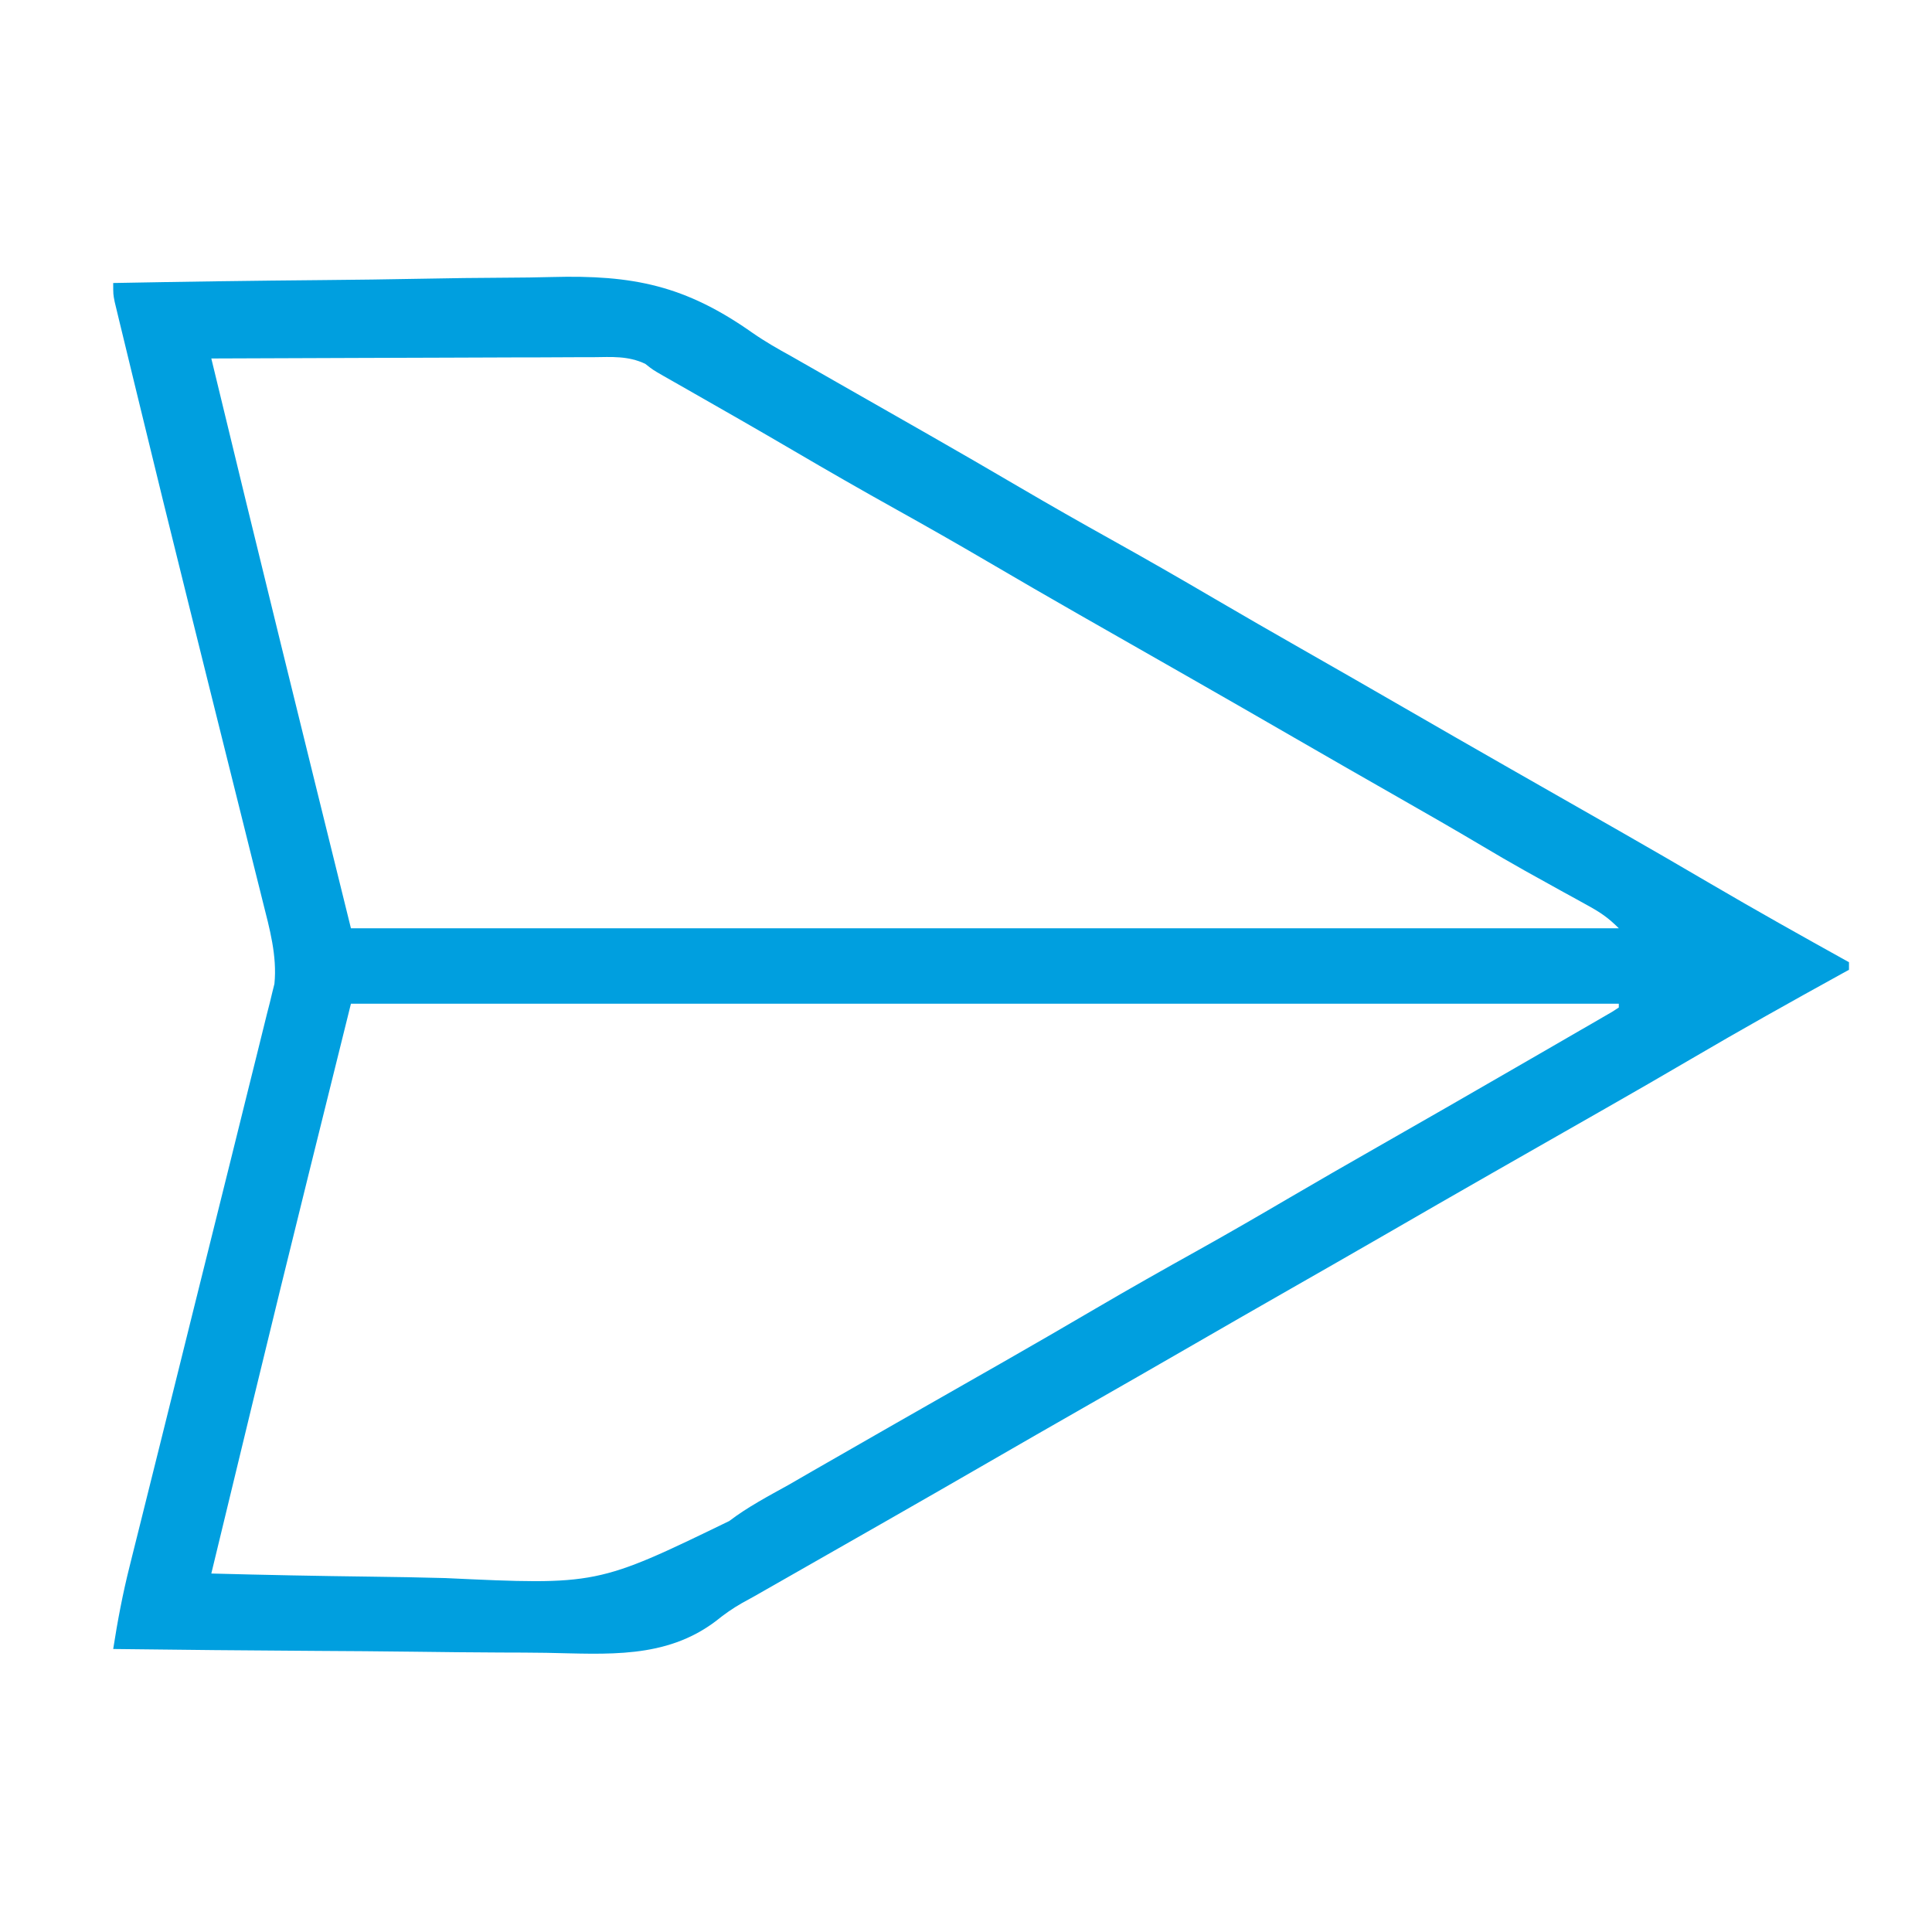 <?xml version="1.0" encoding="UTF-8"?>
<svg version="1.1" xmlns="http://www.w3.org/2000/svg" width="512" height="512">
<path d="M0 0 C18.586 -0.353 37.172 -0.616 55.761 -0.777 C64.395 -0.854 73.028 -0.959 81.661 -1.132 C89.199 -1.283 96.735 -1.378 104.275 -1.411 C108.256 -1.431 112.233 -1.475 116.212 -1.586 C137.751 -2.164 151.577 0.616 169.497 13.261 C172.782 15.543 176.177 17.473 179.68 19.402 C180.715 19.994 181.751 20.585 182.817 21.194 C183.826 21.769 184.835 22.345 185.875 22.938 C187.624 23.936 189.373 24.935 191.122 25.934 C195.867 28.643 200.614 31.35 205.362 34.056 C208.325 35.745 211.288 37.435 214.25 39.125 C214.833 39.457 215.416 39.79 216.016 40.132 C224.102 44.748 232.156 49.416 240.188 54.125 C248.24 58.845 256.345 63.459 264.5 68 C273.656 73.098 282.734 78.311 291.774 83.612 C299.445 88.106 307.152 92.535 314.875 96.938 C323.931 102.101 332.975 107.284 342 112.5 C350.945 117.668 359.904 122.814 368.875 127.938 C369.455 128.269 370.034 128.6 370.632 128.941 C376.54 132.315 382.45 135.687 388.362 139.056 C391.325 140.745 394.288 142.435 397.25 144.125 C397.833 144.457 398.416 144.79 399.016 145.132 C407.102 149.748 415.156 154.416 423.188 159.125 C435.36 166.261 447.665 173.15 460 180 C460 180.66 460 181.32 460 182 C459.308 182.381 458.616 182.762 457.902 183.155 C444.556 190.512 431.27 197.946 418.126 205.661 C410.53 210.117 402.9 214.512 395.25 218.875 C394.666 219.208 394.082 219.541 393.481 219.884 C390.512 221.578 387.543 223.271 384.573 224.963 C378.672 228.327 372.773 231.694 366.875 235.062 C366.004 235.56 366.004 235.56 365.116 236.067 C355.658 241.469 346.22 246.906 336.789 252.356 C328.284 257.267 319.759 262.143 311.229 267.01 C302.806 271.817 294.397 276.648 286 281.5 C276.426 287.032 266.833 292.53 257.229 298.01 C248.806 302.817 240.397 307.648 232 312.5 C223.054 317.668 214.096 322.814 205.125 327.938 C204.259 328.432 204.259 328.432 203.375 328.937 C197.405 332.346 191.434 335.753 185.461 339.157 C183.001 340.559 180.541 341.963 178.082 343.366 C176.397 344.327 174.712 345.286 173.026 346.246 C171.962 346.853 170.897 347.46 169.801 348.086 C168.753 348.663 167.705 349.24 166.625 349.834 C164.17 351.236 161.993 352.756 159.798 354.535 C146.403 364.744 130.789 363.307 114.795 363.014 C110.748 362.951 106.702 362.945 102.655 362.934 C95.019 362.903 87.385 362.821 79.75 362.72 C71.046 362.608 62.342 362.553 53.638 362.503 C35.758 362.399 17.879 362.224 0 362 C1.157 354.569 2.535 347.274 4.376 339.983 C4.606 339.055 4.836 338.128 5.073 337.173 C5.829 334.127 6.592 331.083 7.355 328.039 C7.896 325.869 8.436 323.699 8.975 321.529 C10.118 316.935 11.263 312.342 12.41 307.75 C14.194 300.604 15.969 293.457 17.741 286.309 C18.333 283.924 18.924 281.54 19.516 279.156 C19.807 277.98 20.099 276.805 20.399 275.594 C24.034 260.943 27.675 246.293 31.334 231.647 C32.812 225.724 34.28 219.799 35.738 213.871 C36.534 210.64 37.336 207.411 38.149 204.183 C39.023 200.709 39.879 197.23 40.73 193.75 C40.981 192.774 41.232 191.797 41.49 190.791 C41.816 189.433 41.816 189.433 42.149 188.047 C42.435 186.9 42.435 186.9 42.726 185.729 C43.468 178.343 41.447 171.067 39.646 163.956 C39.406 162.99 39.167 162.024 38.92 161.029 C38.126 157.837 37.325 154.647 36.523 151.457 C35.959 149.193 35.395 146.928 34.832 144.663 C33.637 139.863 32.439 135.063 31.238 130.264 C29.374 122.811 27.517 115.355 25.663 107.899 C25.357 106.67 25.052 105.441 24.737 104.175 C24.122 101.701 23.507 99.228 22.892 96.754 C21.974 93.063 21.055 89.373 20.137 85.682 C15.465 66.906 10.836 48.12 6.283 29.315 C5.813 27.377 5.342 25.44 4.87 23.503 C4.02 20.011 3.175 16.517 2.332 13.023 C2.09 12.029 1.847 11.034 1.598 10.009 C1.383 9.116 1.169 8.223 0.948 7.302 C0.763 6.536 0.578 5.77 0.388 4.981 C0 3 0 3 0 0 Z M26 20 C38.145 70.381 50.57 120.688 63 171 C173.88 171 284.76 171 399 171 C396.257 168.257 394.183 166.834 390.836 164.996 C389.806 164.426 388.775 163.856 387.714 163.268 C386.612 162.664 385.51 162.06 384.375 161.438 C382.076 160.164 379.778 158.889 377.48 157.613 C376.361 156.991 375.241 156.37 374.087 155.729 C370.254 153.582 366.462 151.373 362.688 149.125 C355.36 144.771 347.967 140.534 340.562 136.312 C331.361 131.066 322.171 125.801 313 120.5 C304.055 115.332 295.096 110.186 286.125 105.062 C285.545 104.731 284.966 104.4 284.368 104.059 C278.46 100.685 272.55 97.313 266.638 93.944 C263.675 92.255 260.712 90.565 257.75 88.875 C257.167 88.543 256.584 88.21 255.984 87.868 C247.898 83.252 239.844 78.584 231.812 73.875 C223.76 69.155 215.655 64.541 207.5 60 C198.36 54.911 189.295 49.708 180.272 44.415 C170.948 38.95 161.566 33.589 152.175 28.241 C151.051 27.601 149.927 26.96 148.77 26.301 C147.278 25.453 147.278 25.453 145.757 24.587 C143 23 143 23 141.006 21.422 C136.452 19.267 132.127 19.607 127.151 19.659 C126.058 19.659 124.965 19.659 123.839 19.658 C120.229 19.66 116.621 19.684 113.012 19.707 C110.508 19.713 108.004 19.717 105.5 19.72 C99.586 19.73 93.671 19.754 87.757 19.784 C80.361 19.821 72.965 19.837 65.568 19.854 C52.379 19.886 39.189 19.936 26 20 Z M63 191 C44.269 266.445 44.269 266.445 26 342 C40.118 342.378 54.236 342.657 68.358 342.829 C74.919 342.912 81.477 343.024 88.036 343.207 C128.222 345.085 128.222 345.085 163.258 328.088 C168.171 324.346 173.61 321.491 179 318.5 C181.151 317.263 183.299 316.022 185.445 314.777 C192.245 310.855 199.058 306.955 205.875 303.062 C206.455 302.731 207.034 302.4 207.632 302.059 C213.54 298.685 219.45 295.313 225.362 291.944 C228.325 290.255 231.288 288.565 234.25 286.875 C234.833 286.543 235.416 286.21 236.016 285.868 C244.102 281.252 252.156 276.584 260.188 271.875 C269.278 266.546 278.446 261.371 287.652 256.245 C295.752 251.725 303.773 247.08 311.774 242.388 C319.445 237.894 327.152 233.466 334.875 229.062 C347.193 222.038 359.49 214.978 371.763 207.873 C374.579 206.243 377.398 204.617 380.217 202.991 C383.022 201.372 385.823 199.748 388.625 198.125 C389.669 197.523 390.714 196.922 391.79 196.302 C393.213 195.476 393.213 195.476 394.664 194.633 C395.504 194.147 396.344 193.661 397.209 193.161 C397.8 192.778 398.391 192.395 399 192 C399 191.67 399 191.34 399 191 C288.12 191 177.24 191 63 191 Z " fill="#009FDF" transform="translate(30,75)"/>
</svg>

